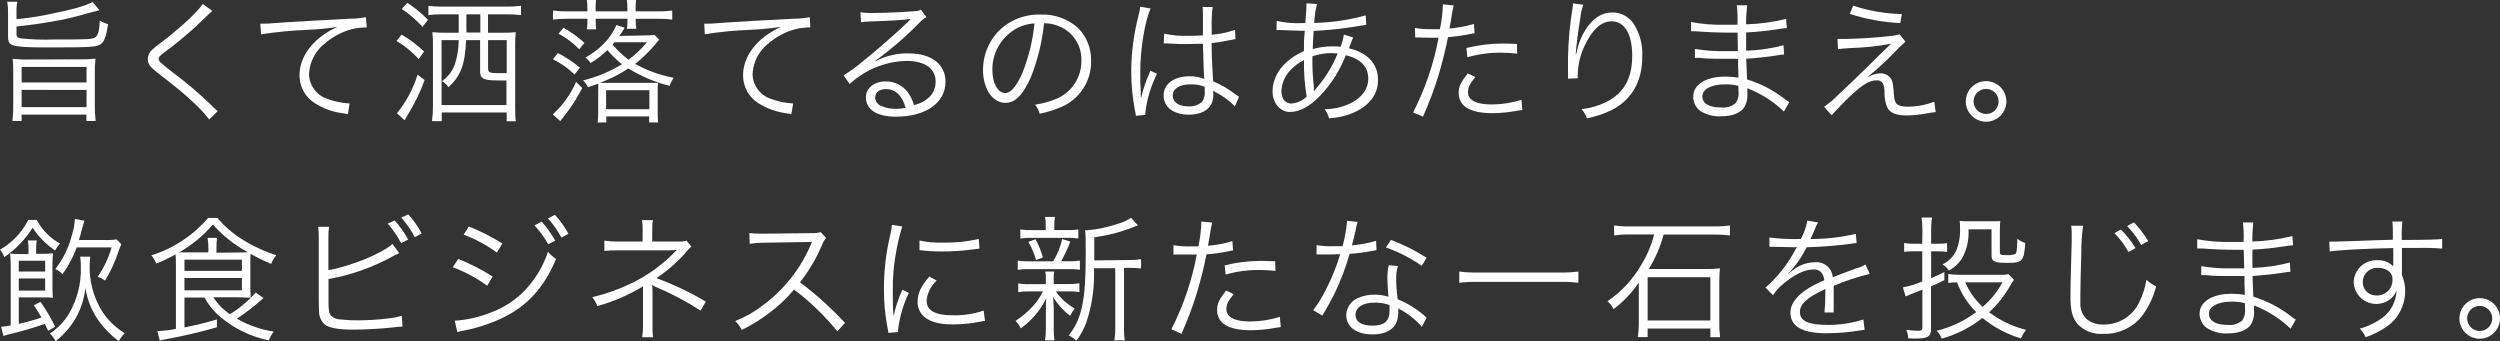 <?xml version="1.0" encoding="UTF-8"?>
<svg id="_レイヤー_1" data-name="レイヤー 1" xmlns="http://www.w3.org/2000/svg" viewBox="0 0 462.18 63.07">
  <rect x="0" y="0" width="462.18" height="63.07" fill="#333333" stroke="none"/>
  <g id="_レイヤー_2" data-name="レイヤー 2">
    <g id="photo01">
      <path d="m3.05,6.27c0,.55.15.67.82.83,2.03.21,4.08.28,6.12.2,6.32,0,7.27,0,7.75-.5s.63-1.42.72-3c.47.29.98.52,1.52.67-.3,2-.62,3-1.17,3.55-.72.68-1.57.75-10,.75-3.87,0-5.32-.1-6.32-.37-.8-.25-1-.65-1-1.7V2.47c.02-.72-.03-1.44-.15-2.15h1.86c-.13.66-.18,1.33-.15,2v1.23c2.55-.27,4.42-.55,6.42-1,4.17-.85,6-1.37,7.67-2.17l1.23,1.5q-4.62,1.3-6.8,1.75c-3.12.6-5.22.92-8.52,1.27v1.37Zm11.6,4.7c1,.02,2-.02,3-.12-.11,1-.15,2-.12,3v5.42c-.02,1.04.03,2.07.15,3.1h-1.71v-1.18H4v1.18h-1.7c.12-1.03.17-2.06.15-3.1v-5.4c0-1.4,0-2.22-.12-3,1,.11,2,.16,3,.13l9.32-.03ZM4,15.25h12v-2.88H4v2.88Zm0,4.55h12v-3.18H4v3.18Z" fill="#fff"/>
      <path d="m39.25,2.02c-.27.22-.47.4-3.07,2.9-1.83,1.67-3.75,3.25-5.75,4.72-.92.7-1.1.9-1.1,1.25s.2.63,2.22,2.2c2.83,2.08,5.5,4.36,8,6.82.22.23.45.44.7.63l-1.57,1.55c-.96-1.24-2.04-2.39-3.22-3.42-1.66-1.55-2.66-2.37-6.34-5.22-1.4-1.1-1.8-1.65-1.8-2.5.01-.63.27-1.23.72-1.67.67-.62,1.37-1.18,2.12-1.7,3.32-2.55,6.45-5.47,7.32-6.85l1.77,1.29Z" fill="#fff"/>
      <path d="m48.12,4.37h.9c.35,0,.65,0,1.42-.08,3-.23,11-.67,14.2-.83,1.01,0,2.01-.1,3-.28l.16,1.89c-.94,0-1.88.11-2.8.33-1.76.48-3.4,1.34-4.8,2.52-1.84,1.37-2.96,3.48-3.07,5.77.03,2.14,1.45,4.01,3.5,4.62,1.2.45,2.47.72,3.75.8h.25l-.32,2-.77-.15c-1.92-.22-3.77-.87-5.4-1.92-1.73-1.12-2.77-3.04-2.77-5.1,0-2.9,1.7-5.67,4.67-7.67.74-.5,1.52-.93,2.33-1.3-1.82.29-3.66.47-5.5.55-2.89.11-5.77.38-8.62.83l-.13-1.98Z" fill="#fff"/>
      <path d="m74.25,6.4c1.5.88,2.9,1.93,4.15,3.13l-1,1.4c-1.18-1.33-2.56-2.46-4.1-3.35l.95-1.18Zm4.25,8.4c-.83,2.3-1.91,4.5-3.2,6.57l-.5.87-1.42-1.3c1.72-2.12,3.02-4.54,3.82-7.15l1.3,1.01Zm-3.2-14.28c1.39.9,2.67,1.96,3.82,3.15l-1,1.3c-1.14-1.26-2.43-2.38-3.85-3.32l1.03-1.13Zm6.25,2.13c-.79-.01-1.57.04-2.35.15v-1.73c.8.11,1.6.16,2.4.15h12.27c.82.01,1.64-.04,2.45-.15v1.73c-.8-.11-1.6-.16-2.4-.15h-3.7v3.4h2.4c.91.02,1.82-.01,2.72-.1-.08.9-.12,1.81-.1,2.72v11.08c0,1,0,1.95.13,2.67h-1.7v-1.63h-12v1.6h-1.8c.12-.93.18-1.88.17-2.82v-11.2c.01-.81-.02-1.62-.1-2.42.85.08,1.7.11,2.55.1h2.31v-3.4h-3.25Zm.08,4.77v12h12v-4.55h-1.7c-2.5,0-3.17-.35-3.17-1.6v-5.85h-2.59c-.2,4.55-1,6.65-3.27,8.7-.3-.46-.72-.85-1.2-1.12,1.11-.77,1.95-1.86,2.4-3.13.46-1.44.69-2.94.7-4.45h-3.17Zm4.6-2v.6h2.57v-3.37h-2.58v2.77Zm4.01,7.3c0,.67.3.8,1.82.8h1.62v-6.1h-3.45v5.3Z" fill="#fff"/>
      <path d="m106.22,13.77c-1.18-1.14-2.53-2.09-4-2.82l.92-1.15c1.45.75,2.82,1.67,4.07,2.72l-.99,1.25Zm1.42,2.5c-.67,1.28-1.41,2.51-2.22,3.7q-.37.53-1.85,2.42l-1.37-1.25c1.84-1.67,3.31-3.72,4.3-6l1.14,1.13Zm.95-14.67c0-.54-.02-1.07-.1-1.6h1.7c-.06.53-.09,1.07-.07,1.6v.5h5.87v-.5c0-.54-.02-1.07-.1-1.6h1.72c-.08.53-.11,1.06-.1,1.6v.5h4.22c.85.01,1.7-.04,2.55-.15v1.67c-.82-.11-1.65-.16-2.48-.15h-4.27v.3c-.01.52.02,1.04.1,1.55h-1.73c.08-.5.11-1.01.1-1.52v-.33h-5.87v.4c0,.52.02,1.04.07,1.55h-1.7c.08-.51.11-1.03.1-1.55v-.4h-3.85c-.84,0-1.68.04-2.52.15v-1.67c.85.11,1.71.16,2.57.15h3.8v-.5Zm-1.51,7.5c-1.12-1.15-2.41-2.12-3.82-2.87l.92-1.1c1.4.78,2.69,1.72,3.87,2.8l-.97,1.17Zm12.1-2.55c.61.01,1.22-.02,1.82-.1l.88.88c-.25.27-.3.32-.75.88-1.11,1.33-2.35,2.54-3.72,3.6,2.23,1.24,4.64,2.11,7.15,2.57-.32.46-.58.96-.77,1.49-2.69-.67-5.26-1.76-7.62-3.22-1.65,1.1-3.43,1.99-5.3,2.67h10.79c-.08.5-.1,1-.07,1.5v3.87c-.01.65.01,1.3.07,1.95h-1.65v-1.12h-7.92v1.12h-1.6c.08-.61.11-1.23.1-1.85v-3.92c.03-.47.03-.93,0-1.4-.73.28-1,.35-1.9.63-.22-.47-.52-.88-.9-1.23,2.54-.62,4.97-1.64,7.2-3-.99-.78-1.9-1.65-2.7-2.62-.93.93-1.97,1.73-3.1,2.4-.27-.39-.61-.73-1-1,1.22-.66,2.33-1.48,3.32-2.45,1.04-1.02,1.87-2.23,2.45-3.57l1.52.5c-.48.77-.6,1-1,1.52l4.7-.1Zm.87,13.65v-3.53h-8v3.52h8Zm-6.45-12.39c-.12.15-.17.22-.35.42.86,1.06,1.85,2,2.95,2.8,1.27-.92,2.41-2.01,3.4-3.22h-6Z" fill="#fff"/>
      <path d="m130.2,4.37h.9c.35,0,.65,0,1.42-.08,3-.23,11-.67,14.2-.83,1.01,0,2.01-.1,3-.28l.08,1.89c-.94,0-1.88.11-2.8.33-1.76.48-3.4,1.34-4.8,2.52-1.84,1.37-2.96,3.48-3.07,5.77.03,2.14,1.45,4.01,3.5,4.62,1.2.45,2.47.72,3.75.8h.25l-.32,2-.77-.15c-1.92-.22-3.77-.87-5.4-1.92-1.73-1.12-2.77-3.04-2.77-5.1,0-2.9,1.7-5.67,4.67-7.67.75-.5,1.54-.95,2.37-1.32-1.82.29-3.66.47-5.5.55-2.89.11-5.77.38-8.62.83l-.09-1.96Z" fill="#fff"/>
      <path d="m159.07,2.25c.78.13,1.56.18,2.35.15,2.07,0,5.4-.15,7.65-.33.42,0,.83-.08,1.2-.27l1,1.37c-.48.26-.91.59-1.27,1-2.53,2.6-5.28,4.97-8.22,7.1v.08c1.91-1.02,4.05-1.53,6.22-1.48,4.17,0,6.8,2,6.8,5.23,0,3.9-3.62,6.47-9.17,6.47-3.52,0-5.55-1.3-5.55-3.6,0-1.67,1.55-2.92,3.62-2.92,1.62-.04,3.15.71,4.12,2,.53.72.92,1.54,1.15,2.4,2.62-.72,4-2.25,4-4.37,0-2.4-2-3.82-5.37-3.82-3.91.09-7.65,1.61-10.52,4.27l-1.12-1.6c1.23-.76,2.4-1.61,3.5-2.55,2.67-2.12,6.62-5.6,8.35-7.3l.35-.35.1-.1.1-.1h-.23c-.8.15-3.8.33-7.6.45-.45.02-.9.06-1.35.13l-.11-1.86Zm4.73,14.22c-1.25,0-2,.6-2,1.55.01.66.4,1.25,1,1.52.88.4,1.83.6,2.8.58.61,0,1.22-.06,1.82-.18-.62-2.27-1.85-3.47-3.62-3.47Z" fill="#fff"/>
      <path d="m190.6,14.22c-1.45,3.3-2.92,4.8-4.72,4.8-2.37,0-4.15-2.6-4.15-6.1,0-2.54.93-5,2.62-6.9,2.08-2.23,5.02-3.44,8.07-3.32,2.53-.11,5,.78,6.88,2.47,1.6,1.62,2.48,3.82,2.42,6.1.06,3.78-2.21,7.2-5.72,8.6-1.22.51-2.5.9-3.8,1.15-.15-.62-.45-1.19-.87-1.67,1.44-.19,2.84-.58,4.17-1.17,2.74-1.24,4.47-3.99,4.42-7,.09-2.71-1.5-5.2-4-6.27-.91-.41-1.9-.62-2.9-.62-.35,3.4-1.16,6.75-2.42,9.93Zm-3.07-8.72c-2.57,1.6-4.11,4.43-4.07,7.45,0,2.4,1,4.25,2.4,4.25,1,0,2-1.17,3.12-3.62,1.18-2.96,1.95-6.08,2.27-9.25-1.32.07-2.6.47-3.73,1.17h0Z" fill="#fff"/>
      <path d="m212.7,1.57c-1.08,2.5-1.9,7.63-1.9,11.73,0,.88,0,2.35.1,3.5v1.17h.1c.34-1.51.83-2.99,1.48-4.4.08-.16.15-.33.2-.5l1.22.57c-1.12,2.22-1.85,4.63-2.15,7.1-.02.17-.02.33,0,.5l-1.77.17c0-.22,0-.35-.15-.92-.46-2.45-.7-4.93-.7-7.42.03-3.44.49-6.87,1.35-10.2.14-.53.25-1.07.32-1.62l1.9.32Zm2.52,4.65c1.48.33,2.99.46,4.5.4,1,0,1.65,0,2.67-.08V2.29c0-.34-.02-.67-.08-1h1.87c-.16,1.3-.21,2.61-.17,3.92v1.22c1.47-.12,2.93-.43,4.32-.92l.07,1.7-1.75.35c-.88.18-1.76.32-2.65.4,0,2.47.08,3.75.27,7.07,1.49.63,2.9,1.45,4.17,2.45.3.2.35.25.62.42l-.77,1.75c-1.03-1.06-2.23-1.93-3.55-2.6l-.25-.15-.23-.15c.04.21.05.43.05.65.02.58-.09,1.16-.3,1.7-.6,1.33-2.12,2.1-4.17,2.1-2.9,0-4.72-1.37-4.72-3.55s2-3.55,4.75-3.55c.95-.02,1.89.15,2.77.5-.07-.53-.17-2.87-.25-6.52-1.12,0-1.9.07-2.85.07s-1.95,0-2.82-.07c-.27-.03-.53-.05-.8-.05-.14,0-.29,0-.43,0-.08,0-.17,0-.25,0h-.1l.08-1.81Zm4.8,9.37c-1.95,0-3.22.83-3.22,2.08s1.15,2,2.9,2c.93.07,1.85-.25,2.55-.87.39-.59.56-1.3.47-2v-.75c-.86-.34-1.78-.49-2.7-.45h0Z" fill="#fff"/>
      <path d="m236.03,3.87c1.53.34,3.1.48,4.67.4h.63q0-.6.13-1.87c0-.27.07-1.25.07-1.42,0-.12,0-.25,0-.37l1.95.13c-.3,1.14-.47,2.32-.52,3.5,3.22-.07,6.42-.54,9.52-1.4l.1,1.75-.87.13c-2.93.52-5.88.85-8.85,1q-.15,2.12-.17,3.35c1.2-.34,2.45-.51,3.7-.5.52,0,.82,0,1.45.08.29-.72.49-1.48.6-2.25l1.72.53c-.08.15-.35.82-.77,2,3.45.8,5.37,2.92,5.37,5.85,0,2.45-1.35,4.42-3.92,5.77-1.61.77-3.36,1.22-5.14,1.32-.16-.6-.43-1.17-.8-1.67,1.28-.02,2.55-.24,3.75-.67,2.72-1,4.3-2.77,4.3-5s-1.43-3.66-4.15-4.33c-1.07,2.79-2.68,5.34-4.75,7.5-1.92,2-3.82,3-5.57,3s-3.22-1.57-3.22-3.8c0-3.07,2.17-5.87,5.8-7.45,0-1.83,0-2,.15-3.77h-1l-3.37-.12c-.15,0-.3,0-.45,0-.13-.01-.27-.01-.4,0l.04-1.69Zm2.4,9.25c-.94,1.03-1.48,2.36-1.53,3.75,0,1.37.72,2.27,1.8,2.27,1.08-.07,2.1-.52,2.87-1.27-.38-2.24-.55-4.5-.5-6.77-1,.5-1.89,1.17-2.64,2v.02Zm4.57,3.7c.13-.24.29-.46.48-.65,1.61-1.88,2.9-4.01,3.82-6.3-.8-.05-.92-.05-1.2-.05-1.18,0-2.35.21-3.47.58-.04,1.91.05,3.82.27,5.72.01.12.01.23,0,.35v.28l.1.07Z" fill="#fff"/>
      <path d="m261.58,5.17c1.03.17,2.08.25,3.12.23h1.5c.33-1.51.51-3.05.55-4.6l2,.2c-.19.78-.34,1.57-.45,2.37-.12.8-.2,1.15-.32,1.9,1.53-.12,3.04-.4,4.5-.85l.13,1.72c-.24.03-.47.07-.7.13-1.39.28-2.8.48-4.22.6-.37,2-1.07,4.8-1.75,7.07-.8,2.6-1.76,5.14-2.87,7.62l-1.82-.77c2.23-4.35,3.81-9.01,4.7-13.82h-1.72c-.92,0-1.1,0-2.07-.05h-.1c-.14,0-.28,0-.42,0l-.06-1.75Zm11.17,9.07c-.27.31-.53.65-.75,1-.39.51-.61,1.13-.62,1.77,0,1.5,1.52,2.3,4.37,2.3,1.87,0,3.73-.29,5.52-.85l.17,1.87-1.1.17c-1.47.27-2.96.41-4.45.42-4.1,0-6.22-1.27-6.22-3.75,0-1.12.35-1.9,1.67-3.6l1.41.67Zm7.72-4.32c-.98-.12-1.96-.18-2.95-.18-2.11-.02-4.22.26-6.25.85l-.17-1.72c2.17-.53,4.39-.81,6.62-.82.47,0,.85,0,2.72.07l.03,1.8Z" fill="#fff"/>
      <path d="m292.7.87c-.27.84-.46,1.7-.57,2.57-.4,2.52-.75,5.25-.82,6.52h.1l.17-.72c.28-1.32.79-2.58,1.52-3.72,1.4-2.15,3-3.22,5-3.22,1.63,0,3.14.84,4,2.22,1.12,1.82,1.64,3.94,1.5,6.07,0,4.52-2,7.95-5.77,9.82-1.42.67-2.91,1.16-4.45,1.46-.22-.63-.56-1.2-1-1.7,1.78-.18,3.5-.72,5.07-1.58,2.92-1.67,4.3-4.3,4.3-8.3s-1.4-6.35-3.8-6.35c-1.9,0-3.5,1.43-4.92,4.35-.86,1.74-1.32,3.64-1.35,5.58v.6l-1.8.07v-3.89c.06-3.09.34-6.17.85-9.22.05-.26.07-.53.08-.8l1.89.24Z" fill="#fff"/>
      <path d="m329.8,20.62c-1.5-1.45-3.22-2.65-5.1-3.57-.42-.22-1-.47-1.67-.75.02.3.02.6,0,.9.1.95-.12,1.91-.62,2.72-.72,1-2.25,1.58-4.22,1.58-1.36.08-2.72-.27-3.87-1-.82-.62-1.3-1.6-1.29-2.63,0-1.65,1.3-2.95,3.5-3.45.85-.19,1.73-.27,2.6-.25.75,0,1.51.06,2.25.2-.02-.1-.02-.2,0-.3,0-.09,0-.19,0-.28,0-.22,0-.75-.05-1.47v-1.45h-2.95c-1.5,0-2.67,0-4.22-.17h-.82v-1.65c1.89.31,3.81.45,5.72.4h2.22l-.05-3.42h-1.7c-1.82,0-3.85-.07-6.1-.25-.15-.01-.3-.01-.45,0-.12,0-.23,0-.35,0v-1.7c2.11.39,4.26.55,6.4.5h2.17c.07-1.2.03-2.41-.12-3.6h1.92c-.14,1.17-.21,2.34-.2,3.52,2.5-.07,4.98-.41,7.4-1l.13,1.7q-.42,0-1.72.2c-1.92.31-3.86.51-5.8.6v3.37c2.34-.06,4.66-.4,6.92-1l.1,1.72c-.33,0-.58,0-1.45.17-1.72.28-3.7.48-5.55.6q.05,1.4.15,3.82c2.54.78,4.91,2.02,7,3.65.26.2.54.38.82.54l-1,1.75Zm-8.43-4.75c-.83-.21-1.69-.3-2.55-.27-2.47,0-4.1.9-4.1,2.22s1.25,2.05,3.43,2.05c.99.12,1.99-.18,2.75-.83.43-.66.61-1.46.5-2.25l-.03-.92Z" fill="#fff"/>
      <path d="m339.7,7.2h1.5c2.93-.05,5.86-.25,8.77-.6.41-.04.81-.13,1.2-.27l1.1,1.38c-.79.67-1.53,1.39-2.22,2.16-1.56,1.6-3.21,3.1-4.95,4.5.75-.48,1.61-.76,2.5-.82.63-.02,1.25.21,1.7.65.5.5.67,1.08.77,2.5.1,1.57.17,1.95.45,2.35s.92.67,2.07.67c1.71.01,3.41-.3,5-.92l.27,1.92q-.25,0-2,.3c-1.13.21-2.27.31-3.42.32-1.87,0-3-.45-3.5-1.42-.39-.86-.57-1.8-.55-2.75.03-.59-.06-1.17-.27-1.72-.24-.4-.68-.64-1.15-.6-1.3,0-2.52.7-4.6,2.63-1.22,1.13-2.87,2.82-3.75,3.82l-1.4-1.55c.97-.68,1.88-1.45,2.7-2.3,1.8-1.67,3.87-3.67,5.9-5.67.72-.72,2-2,3.8-3.7-2.46.46-4.95.73-7.45.8-1.2.07-1.72.13-2.37.2l-.1-1.88Zm2.9-6.15c2.91.96,5.94,1.49,9,1.55l-.3,1.67c-3.17-.15-6.3-.72-9.32-1.7l.62-1.52Z" fill="#fff"/>
      <path d="m370.92,18.75c0,2.07-1.68,3.75-3.75,3.75s-3.75-1.68-3.75-3.75,1.68-3.75,3.75-3.75h0c2.07,0,3.74,1.66,3.75,3.73,0,0,0,.01,0,.02Zm-6.07,0c0,1.28,1.04,2.32,2.32,2.32s2.32-1.04,2.32-2.32-1.04-2.32-2.32-2.32c-1.28.01-2.31,1.04-2.32,2.32Z" fill="#fff"/>
      <path d="m6.8,40.66c.97,1.85,2.47,3.37,4.3,4.37-.37.38-.67.81-.9,1.28-1.66-1.11-3.08-2.54-4.17-4.22-1.35,2.15-3.13,4.01-5.23,5.44-.19-.5-.46-.96-.8-1.37,2.24-1.28,4.06-3.19,5.22-5.5h1.58Zm2.1,20.49c-.27-.6-.37-.8-.6-1.27-2.1.73-4.55,1.42-6.25,1.83-.48.1-.96.23-1.42.4l-.42-1.7c.6-.03,1.19-.12,1.77-.25v-11.08c0-.74-.03-1.48-.11-2.21.66.08,1.33.12,2,.1h1.4v-1c0-.51-.04-1.02-.12-1.52h1.65c-.09.48-.13.98-.12,1.47v1h1.12c.67.01,1.34-.02,2-.1-.08.71-.11,1.43-.1,2.15v3.75c0,1,0,1.58.08,2.32-.66-.06-1.32-.08-1.98-.06H3.47v4.89c1.42-.31,2.82-.7,4.2-1.17-.43-.79-.9-1.54-1.42-2.27l1.25-.62c1.02,1.46,1.92,3,2.7,4.6l-1.3.74Zm-.55-10.95v-2H3.47v2h4.88Zm-4.88,3.53h4.88v-2.25H3.47v2.25Zm13.2-6.27c0,.48-.1,1.15-.1,1.77-.03,2.74.66,5.43,2,7.82,1.09,1.87,2.64,3.44,4.5,4.55-.44.43-.82.93-1.12,1.47-1.23-.92-2.33-1.99-3.28-3.2-1.52-1.92-2.51-4.2-2.87-6.62-.19,1.67-.67,3.3-1.4,4.82-.98,1.95-2.39,3.66-4.12,5-.27-.53-.63-1.01-1.07-1.42,1.41-.9,2.6-2.12,3.47-3.55,1.58-2.64,2.36-5.68,2.27-8.75,0-.64-.03-1.27-.12-1.9h1.84Zm2.57-3.09c.78.04,1.55,0,2.32-.12l.87.9c-.22.48-.41.97-.57,1.47-.61,1.84-1.43,3.6-2.44,5.26-.41-.31-.88-.56-1.37-.72,1.16-1.65,2.03-3.48,2.57-5.42h-6.45c-.63,1.77-1.52,3.43-2.62,4.95-.37-.41-.82-.73-1.32-.95,1.41-1.8,2.43-3.86,3-6.07.35-1.04.55-2.11.62-3.2l1.77.33c-.12.35-.3.92-.43,1.42-.17.75-.35,1.33-.6,2.15h4.65Z" fill="#fff"/>
      <path d="m34.1,55v5.52c2.03-.38,4.03-.87,6-1.47v1.45c-3.17.92-6.4,1.67-9.65,2.25l-.92.2-.43-1.75c1.15-.03,2.29-.17,3.42-.4v-11.7c0-.82,0-1.57-.07-2.07-1.15.64-2.34,1.21-3.57,1.7-.2-.56-.52-1.08-.92-1.52,4.09-1.27,7.73-3.67,10.52-6.92h1.7c1.29,1.52,2.81,2.84,4.5,3.9,2,1.27,4.15,2.27,6.4,3-.41.47-.73,1.02-.95,1.6-1.3-.54-2.57-1.17-3.8-1.87-.05.55-.05,1-.05,1.82v4.3c0,.67.02,1.34.08,2-.6,0-1.27-.08-2.32-.08h-4.59c.79,1.25,1.84,2.32,3.07,3.13,1.77-1.1,3.38-2.45,4.77-4l1.42,1c-1.54,1.4-3.18,2.68-4.91,3.83,2.1,1.21,4.41,2.01,6.8,2.38-.38.5-.68,1.05-.9,1.63-3.27-.67-6.33-2.14-8.9-4.28-1.22-1.02-2.24-2.26-3-3.65h-3.7Zm9.82-8.32c.87,0,1.22,0,1.9-.05-2.44-1.32-4.63-3.05-6.47-5.12-1.77,2.07-3.88,3.81-6.25,5.15h5.42v-.79c.02-.64-.03-1.27-.15-1.9h1.77c-.1.63-.14,1.26-.12,1.9v.85l3.9-.04Zm-9.82,3.4h10.62v-2.08h-10.62v2.08Zm0,3.6h10.62v-2.28h-10.62v2.28Z" fill="#fff"/>
      <path d="m60.7,49.95c4.2-.75,9.95-3.1,11.85-4.85l1.25,1.7c-.4.17-.45.2-1.07.52-3.74,2.08-7.79,3.52-12,4.27v3.65s0,.1,0,.15v.28c0,1.75.1,2.32.52,2.75.54.43,1.21.66,1.9.65.98.11,1.96.16,2.95.15,1.91,0,3.81-.12,5.7-.35.84-.08,1.67-.25,2.47-.5l.15,2q-.48,0-2.35.22c-1.6.18-4.9.35-6.62.35-2.95,0-4.6-.3-5.47-1-.65-.63-1.01-1.5-1-2.4,0-.4-.05-.9-.05-1.95v-11.59c.01-.69-.02-1.38-.1-2.07h2c-.1.69-.14,1.4-.12,2.1v5.92Zm12.26-9.2c.96,1.08,1.8,2.26,2.5,3.52l-1.3.7c-.67-1.3-1.5-2.52-2.47-3.62l1.27-.6Zm2.52-1.12c.97,1.07,1.8,2.25,2.47,3.52l-1.27.7c-.67-1.31-1.51-2.53-2.5-3.62l1.3-.6Z" fill="#fff"/>
      <path d="m84.72,47.87c2.21.88,4.34,1.97,6.35,3.25l-1,1.7c-1.96-1.42-4.1-2.57-6.37-3.42l1.02-1.53Zm-.65,11.42c2.31-.15,4.58-.67,6.73-1.54,2.99-1.09,5.59-3.03,7.5-5.57,1.32-1.68,2.33-3.59,3-5.62.44.5.95.94,1.5,1.31-2.17,5.2-5.22,8.57-9.62,10.77-2,.98-4.11,1.72-6.28,2.23l-1.35.28c-.34.05-.67.14-1,.25l-.48-2.11Zm2.6-17.42c2.16.85,4.24,1.91,6.2,3.15l-1,1.67c-1.89-1.37-3.96-2.49-6.15-3.32l.95-1.5Zm13.47-.9c.97,1.07,1.81,2.25,2.5,3.52l-1.27.68c-.71-1.27-1.58-2.45-2.57-3.51l1.34-.69Zm2.45-1.25c.97,1.06,1.81,2.24,2.5,3.5l-1.3.7c-.68-1.28-1.52-2.48-2.5-3.55l1.3-.65Z" fill="#fff"/>
      <path d="m118.72,62.33c.11-.7.16-1.41.15-2.12v-7c-.01-.09-.01-.18,0-.27-2.63,1.6-5.48,2.83-8.45,3.65-.2-.6-.52-1.16-.92-1.65,2.5-.58,4.92-1.44,7.22-2.57,3.16-1.51,6.01-3.61,8.4-6.17-.65.05-1,.08-1.42.08h-9.55c-.81-.01-1.62.02-2.42.1v-1.9c.8.13,1.61.19,2.42.17h4.65v-2.25c.01-.57-.02-1.14-.1-1.7h2c-.1.54-.14,1.1-.12,1.65v2.3h5.22c.37.02.75-.04,1.1-.17l.92,1.1c-.25.2-.47.42-.67.67-1.68,1.99-3.63,3.73-5.8,5.17,3.18,1.16,6.24,2.62,9.15,4.35l-1,1.65c-2.61-1.7-5.37-3.16-8.25-4.37-.25-.11-.49-.23-.72-.37.08.42.11.85.1,1.28v6.2c-.03.73,0,1.46.1,2.18h-2.01Z" fill="#fff"/>
      <path d="m154.8,61.25c-2.35-2.88-5.03-5.48-8-7.72-1.4,1.68-3.01,3.18-4.77,4.47-1.54,1.14-3.18,2.15-4.9,3-.3-.62-.71-1.18-1.22-1.65,1.82-.71,3.53-1.67,5.07-2.87,3.93-2.88,7.02-6.78,8.92-11.27.05-.15.08-.18.13-.3.04-.05.06-.11.08-.17-.2.01-.4.01-.6,0l-8.35.13c-.86,0-1.72.07-2.57.2l-.05-2c.66.1,1.33.14,2,.13h.65l8.92-.1c.54.03,1.08-.04,1.6-.2l1,1.07c-.29.37-.53.78-.7,1.22-1.05,2.51-2.44,4.86-4.12,7,2.99,2.24,5.78,4.76,8.32,7.5l-1.41,1.56Z" fill="#fff"/>
      <path d="m166.8,41.87c-.41,1.31-.74,2.65-1,4-.53,2.57-.78,5.19-.75,7.82,0,1.95,0,3.42.15,4.75.36-1.68.9-3.31,1.62-4.87l1.2.58c-1.04,2.16-1.72,4.49-2,6.87v.37l-1.8.15c0-.4-.07-.52-.15-1-.45-2.33-.67-4.7-.65-7.07-.02-3.33.36-6.66,1.13-9.9.17-.66.28-1.33.35-2l1.9.3Zm6.37,10c-1.05.95-1.72,2.26-1.87,3.67,0,1.85,1.57,2.75,4.8,2.75,1.95.05,3.9-.24,5.75-.87l.25,1.92c-.33,0-.37,0-.87.13-1.69.34-3.4.5-5.12.5-2.85,0-4.65-.6-5.72-1.9-.51-.65-.78-1.47-.75-2.3,0-1.53.63-2.87,2.17-4.65l1.36.75Zm-3.17-7.4c1.4.3,2.82.43,4.25.38,2.25.06,4.5-.17,6.7-.68l.13,1.78-1.72.22c-1.78.22-3.58.33-5.37.32-1.34,0-2.67-.09-4-.25v-1.77Z" fill="#fff"/>
      <path d="m190.25,53.87c-.67-.02-1.34.03-2,.15v-1.64c.69.13,1.4.18,2.1.15h3v-1.33c0-.34-.04-.67-.12-1h1.67c-.07.33-.1.66-.1,1v1.32h2.75c.67.02,1.34-.03,2-.15v1.62c-.66-.1-1.33-.14-2-.12h-2.37c.92,1.31,2.12,2.39,3.52,3.17-.35.41-.64.86-.87,1.35-1.24-.95-2.3-2.12-3.12-3.45,0,.55.07,1.27.1,2.2v3.63c-.01.72.03,1.44.13,2.15h-1.74c.11-.71.16-1.43.15-2.15v-3.54c0-.6,0-1.25.07-2.07-1.09,2.21-2.71,4.12-4.72,5.55-.24-.52-.56-.99-.95-1.4,1.2-.77,2.29-1.7,3.25-2.75.72-.81,1.33-1.71,1.8-2.69h-2.55Zm4.45-5.57c.78-1.26,1.35-2.65,1.67-4.1l1.5.47c-.47,1.25-1.04,2.46-1.7,3.63h1.47c.67.02,1.34-.02,2-.12v1.69c-.66-.1-1.33-.14-2-.12h-7.42c-.69-.02-1.39.02-2.07.13v-1.7c.68.11,1.38.15,2.07.13h4.48Zm2.55-5.76c.7.02,1.41-.02,2.1-.12v1.67c-.7-.1-1.41-.14-2.12-.12h-6.43c-.73-.02-1.45.02-2.17.13v-1.68c.73.11,1.46.15,2.2.12h2.5v-.68c.02-.59-.02-1.17-.12-1.75h1.82c-.1.58-.14,1.16-.12,1.75v.67h2.34Zm-5.72,5.53c-.32-1.17-.8-2.3-1.42-3.35l1.32-.5c.59,1.07,1.05,2.2,1.37,3.38l-1.27.47Zm17.12,0c.77.02,1.54-.03,2.3-.15v1.72c-.73-.1-1.46-.14-2.2-.12h-.95v10.9c-.03.84.02,1.67.15,2.5h-1.92c.12-.83.17-1.66.15-2.5v-10.84h-3.92v1c.03,3.06-.45,6.1-1.42,9-.44,1.23-1.07,2.38-1.85,3.42-.41-.41-.89-.75-1.42-1,2.4-2.95,3.15-6.45,3.15-14.8,0-2.83,0-3.9-.12-4.62h.3c2.01-.17,3.99-.59,5.9-1.25.82-.23,1.6-.59,2.3-1.07l1.27,1.4c-.31.1-.61.22-.9.35-2.31.91-4.71,1.53-7.17,1.86v4.27l6.35-.07Z" fill="#fff"/>
      <path d="m216.93,45.33c1.03.17,2.08.24,3.12.22h1.5c.33-1.51.51-3.05.55-4.6l2,.2c-.19.79-.34,1.58-.45,2.38-.12.8-.2,1.15-.32,1.9,1.53-.12,3.04-.4,4.5-.85l.13,1.72q-.2,0-.7.13c-1.39.28-2.8.48-4.22.6-.37,2-1.07,4.8-1.75,7.07-.8,2.6-1.76,5.14-2.87,7.62l-1.87-.85c2.23-4.35,3.81-9.01,4.7-13.82h-3.89c-.14,0-.28,0-.42,0v-1.72Zm11.16,9.07c-.27.3-.52.62-.75.95-.39.51-.61,1.14-.62,1.78,0,1.5,1.52,2.3,4.37,2.3,1.87,0,3.73-.29,5.52-.85l.17,1.88-1.1.17c-1.47.27-2.96.41-4.45.42-4.1,0-6.22-1.27-6.22-3.75,0-1.12.35-1.9,1.67-3.6l1.41.7Zm7.7-4.32c-.98-.11-1.96-.17-2.95-.17-2.11-.02-4.22.26-6.25.85l-.18-1.7c2.17-.54,4.39-.82,6.62-.83.48,0,.85,0,2.72.08l.04,1.77Z" fill="#fff"/>
      <path d="m251,41.03c-.19.52-.32,1.05-.4,1.6-.18.85-.33,1.45-.67,2.72,1.52-.11,3.01-.39,4.47-.83l.08,1.72-.87.15c-1.35.27-2.72.45-4.1.53-.72,2.51-1.64,4.95-2.77,7.3-.6,1.2-.83,1.62-1.77,3.27-.22.35-.37.65-.5.85l-1.7-1c.93-1.21,1.74-2.52,2.4-3.9,1.06-2.06,1.94-4.22,2.6-6.45-.62,0-1.47.05-1.85.05h-2.52v-1.72c.99.16,2,.23,3,.2h1.8c.43-1.54.71-3.11.85-4.7l1.95.21Zm11.87,19.39c-1.22-1.41-2.71-2.56-4.37-3.4.02.27.02.53,0,.8,0,2.57-1.7,4-4.75,4s-4.87-1.4-4.87-3.62c.06-1.43.98-2.68,2.32-3.17.93-.39,1.94-.57,2.95-.55.85,0,1.7.12,2.52.38-.12-1.62-.18-2.8-.18-3.42-.01-.81.07-1.63.25-2.42l1.7.17c-.23.76-.34,1.54-.33,2.33.01,1.27.11,2.54.28,3.8,1.78.73,3.44,1.74,4.9,3,.13.15.28.29.45.4l-.87,1.7Zm-8.8-4.47c-2.12,0-3.47.88-3.47,2.25s1.2,2,3.17,2c2.15,0,3.12-.85,3.12-2.72v-1.08c-.9-.33-1.86-.48-2.82-.45Zm8.77-6.8c-2.04-1.43-4.27-2.58-6.62-3.4l.92-1.4c2.31.86,4.52,1.97,6.6,3.3l-.9,1.5Z" fill="#fff"/>
      <path d="m291.8,52.28c-1.09-.14-2.2-.19-3.3-.17h-15.4c-1.11-.02-2.22.03-3.32.17v-2.08c1.1.14,2.21.2,3.32.18h15.4c1.1.02,2.21-.04,3.3-.18v2.08Z" fill="#fff"/>
      <path d="m301.4,43.35c-1-.02-2.01.04-3,.17v-1.84c.98.14,1.96.2,2.95.17h15.55c.98.02,1.95-.03,2.92-.17v1.85c-.97-.12-1.94-.18-2.92-.17h-9.35c-.58,2.25-1.51,4.4-2.75,6.37h10.7c.83.02,1.65-.02,2.47-.12-.09.81-.13,1.63-.12,2.45v7.81c0,.83.04,1.65.15,2.47h-1.8v-1.6h-11.6v1.57h-1.8c.11-.82.17-1.64.17-2.47v-7.61c-1.27,1.89-2.85,3.55-4.67,4.92-.26-.56-.64-1.06-1.12-1.45,2.59-1.77,4.74-4.1,6.3-6.82,1.04-1.72,1.83-3.58,2.32-5.53h-4.4Zm3.2,15.9h11.6v-8h-11.6v8Z" fill="#fff"/>
      <path d="m332.92,44.2c.59-1.06,1-2.22,1.2-3.42l2,.35c-.28.42-.5.87-.65,1.35-.32.8-.65,1.47-.77,1.7.17-.01.35-.01.52,0,2.65-.02,5.29-.34,7.87-.95l.15,1.7c-.34.02-.67.07-1,.13-2.74.36-5.49.58-8.25.65-.61,1.27-1.37,2.46-2.25,3.55-.25.3-.75.88-.85,1l-.33.25h0s.03.05.05.07q.9-.7,1.15-.87c1.1-.78,2.42-1.21,3.77-1.22,1.65-.17,3.12,1.03,3.29,2.68,0,.03,0,.06,0,.09,1.82-.72,3.25-1.25,4.35-1.65.6-.14,1.18-.39,1.7-.72l.8,1.75c-2.28.54-4.51,1.28-6.67,2.2v4.03c-.02.3-.02.6,0,.9h-1.7c.11-1.2.16-2.4.15-3.6.01-.25.01-.5,0-.75-3.4,1.6-4.7,2.78-4.7,4.27,0,1.65,1.55,2.37,5.07,2.37,2.26.03,4.52-.31,6.67-1l.23,1.92c-.34.03-.67.07-1,.13-2.01.33-4.04.49-6.07.5-4.47,0-6.65-1.27-6.65-3.85,0-1.37.85-2.67,2.55-3.95,1.16-.8,2.41-1.47,3.72-2-.2-1.37-.8-2-2-2-1.57,0-3.55.92-5.57,2.65-.75.59-1.4,1.31-1.91,2.12l-1.4-1.4c2.29-2.02,4.19-4.44,5.6-7.15l.23-.37c-.16.03-.32.05-.48.05l-3.67-.08h-.4c-.18-.01-.37-.01-.55,0v-1.72c1.77.23,3.56.32,5.35.28h.44Z" fill="#fff"/>
      <path d="m355.4,42.73c.01-.84-.04-1.69-.17-2.52h1.95c-.13.82-.18,1.64-.17,2.47v2.38h1.5c.49.01.97-.03,1.45-.12v1.63c-.51-.07-1.03-.11-1.55-.1h-1.4v4.95c.95-.4,1.32-.58,2.45-1.12v1.5c-1.12.55-1.5.72-2.47,1.12v7.95c0,1.35-.62,1.72-2.92,1.72-.32,0-.77,0-1.3-.05-.02-.54-.14-1.07-.35-1.57.72.11,1.44.17,2.17.18.6,0,.8-.15.8-.6v-7c-1.27.5-2.3.9-3.1,1.25l-.49-1.67c1.23-.23,2.43-.59,3.57-1.1v-5.58h-1.55c-.6,0-1.2.03-1.8.1v-1.62c.59.1,1.2.14,1.8.13h1.55l.03-2.33Zm16.92,9c-.26.35-.49.72-.7,1.1-1.04,1.82-2.34,3.47-3.87,4.9,2.03,1.54,4.35,2.64,6.82,3.25-.39.48-.71,1.01-.95,1.58-2.6-.77-5.02-2.05-7.12-3.78-2.23,1.76-4.78,3.06-7.52,3.82-.21-.54-.54-1.04-.95-1.45,2.65-.65,5.14-1.82,7.32-3.45-1.57-1.55-2.78-3.43-3.55-5.5-.54,0-1.08.03-1.62.1v-1.65c.66.11,1.33.16,2,.15h7.62c.5.03,1.01,0,1.5-.12l1.02,1.05Zm-8.4-9.32c.11,1.82-.27,3.63-1.12,5.24-.61.99-1.48,1.81-2.5,2.37-.3-.47-.71-.86-1.18-1.15,1.17-.55,2.1-1.51,2.6-2.7.51-1.35.72-2.78.63-4.22.02-.37,0-.75-.07-1.12.56.06,1.13.09,1.7.08h4.15c.56.02,1.11,0,1.67-.04-.07.59-.09,1.19-.08,1.78v4c0,.45.18.52,1.23.52.54.04,1.09-.03,1.6-.2.27-.17.37-.87.4-2.82.44.34.94.6,1.47.78-.27,3.42-.52,3.67-3.37,3.67-2.35,0-2.87-.25-2.87-1.4v-4.8h-4.26Zm-.6,9.78c.74,1.73,1.84,3.28,3.22,4.55,1.49-1.28,2.73-2.82,3.67-4.55h-6.89Z" fill="#fff"/>
      <path d="m385.1,41.73c-.23,1.74-.34,3.49-.33,5.25-.1,3-.17,6.4-.17,7.52v1.5c-.06,1.12.37,2.21,1.17,3,.89.7,1.99,1.05,3.12,1,2.91.04,5.55-1.68,6.7-4.35.59-1.24,1-2.56,1.22-3.92.54.49,1.15.9,1.8,1.22-.53,2.06-1.47,3.99-2.77,5.67-1.74,2.05-4.32,3.19-7,3.1-1.75.14-3.47-.5-4.7-1.75-1-1.17-1.37-2.5-1.37-5.12,0-1.67,0-2.3.23-10.17v-1.62c0-.45-.03-.89-.1-1.33h2.2Zm7,.7c1.03,1.04,1.94,2.19,2.7,3.44l-1.3.72c-.71-1.28-1.58-2.46-2.6-3.5l1.2-.66Zm2.4-1.33c1,1.06,1.89,2.22,2.65,3.47l-1.3.72c-.71-1.27-1.59-2.45-2.6-3.5l1.25-.69Z" fill="#fff"/>
      <path d="m423.47,60.77c-1.5-1.45-3.23-2.65-5.1-3.57-.42-.22-1-.47-1.67-.75.02.3.02.6,0,.9.1.95-.12,1.91-.62,2.72-.72,1-2.25,1.57-4.22,1.57-1.36.08-2.72-.27-3.87-1-.84-.61-1.34-1.58-1.35-2.62,0-1.65,1.3-2.95,3.5-3.45.85-.19,1.73-.27,2.6-.25.75,0,1.51.06,2.25.2v-.3c0-.09,0-.18,0-.27,0-.23,0-.75-.05-1.47v-1.45h-2.95c-1.5,0-2.67,0-4.22-.17h-.82v-1.65c1.89.31,3.81.45,5.72.4h2.22l-.09-3.43h-1.7c-1.82,0-3.85-.08-6.1-.25-.15-.01-.3-.01-.45,0-.12-.01-.23-.01-.35,0v-1.7c2.11.39,4.26.55,6.4.5h2.17c.07-1.2.03-2.41-.12-3.6h1.92c-.13,1.17-.19,2.34-.17,3.52,2.5-.07,4.98-.41,7.4-1l.13,1.7q-.42,0-1.72.2c-1.92.31-3.86.51-5.8.6v3.38c2.34-.06,4.66-.4,6.92-1l.1,1.72c-.33,0-.58.05-1.45.18-1.72.27-3.7.47-5.55.6q.05,1.4.15,3.82c2.54.78,4.91,2.02,7,3.65.27.21.56.4.85.58l-.96,1.69Zm-8.45-4.72c-.83-.21-1.69-.31-2.55-.28-2.47,0-4.1.9-4.1,2.22s1.25,2.07,3.42,2.07c.99.12,1.99-.18,2.75-.82.43-.66.61-1.46.5-2.25l-.02-.94Z" fill="#fff"/>
      <path d="m442.37,42.4c0-.49-.03-.97-.1-1.45h1.87c-.12,1.04-.16,2.09-.12,3.13v.28c4.72,0,6.65-.08,7.47-.18v1.78c-1.59-.13-3.18-.17-4.77-.12h-2.67v5.03c.41.93.61,1.94.6,2.95,0,2.59-1.24,5.02-3.35,6.52-1.22.85-2.55,1.52-3.95,2-.27-.59-.64-1.12-1.1-1.58,1.43-.39,2.78-1.02,4-1.87,1.73-1.2,2.78-3.16,2.8-5.27-.14.45-.37.86-.67,1.22-1.56,1.7-4.21,1.81-5.91.25-.8-.74-1.28-1.76-1.34-2.85.02-2.3,1.89-4.15,4.19-4.13.08,0,.15,0,.23,0,1.08-.05,2.14.36,2.9,1.13v-3.38c-5,.1-10.07.35-11.75.63l-.08-1.82h1q.72,0,4.75-.15c2.4-.1,4.35-.15,6-.2v-1.93Zm-1.07,7.52c-.51-.28-1.09-.42-1.67-.4-1.45-.1-2.72.99-2.82,2.44,0,.06,0,.12,0,.19-.03,1.34,1.03,2.44,2.36,2.47.07,0,.14,0,.21,0,1.54.07,2.85-1.13,2.92-2.67,0-.09,0-.18,0-.28.05-.73-.34-1.41-.99-1.74h0Z" fill="#fff"/>
      <path d="m462.18,58.87c0,2.07-1.68,3.75-3.75,3.75s-3.75-1.68-3.75-3.75,1.68-3.75,3.75-3.75c2.07,0,3.74,1.66,3.75,3.73,0,0,0,.01,0,.02Zm-6.07,0c0,1.28,1.04,2.32,2.32,2.32s2.32-1.04,2.32-2.32-1.04-2.32-2.32-2.32c-1.28,0-2.32,1.04-2.33,2.32h.01Z" fill="#fff"/>
    </g>
  </g>
</svg>